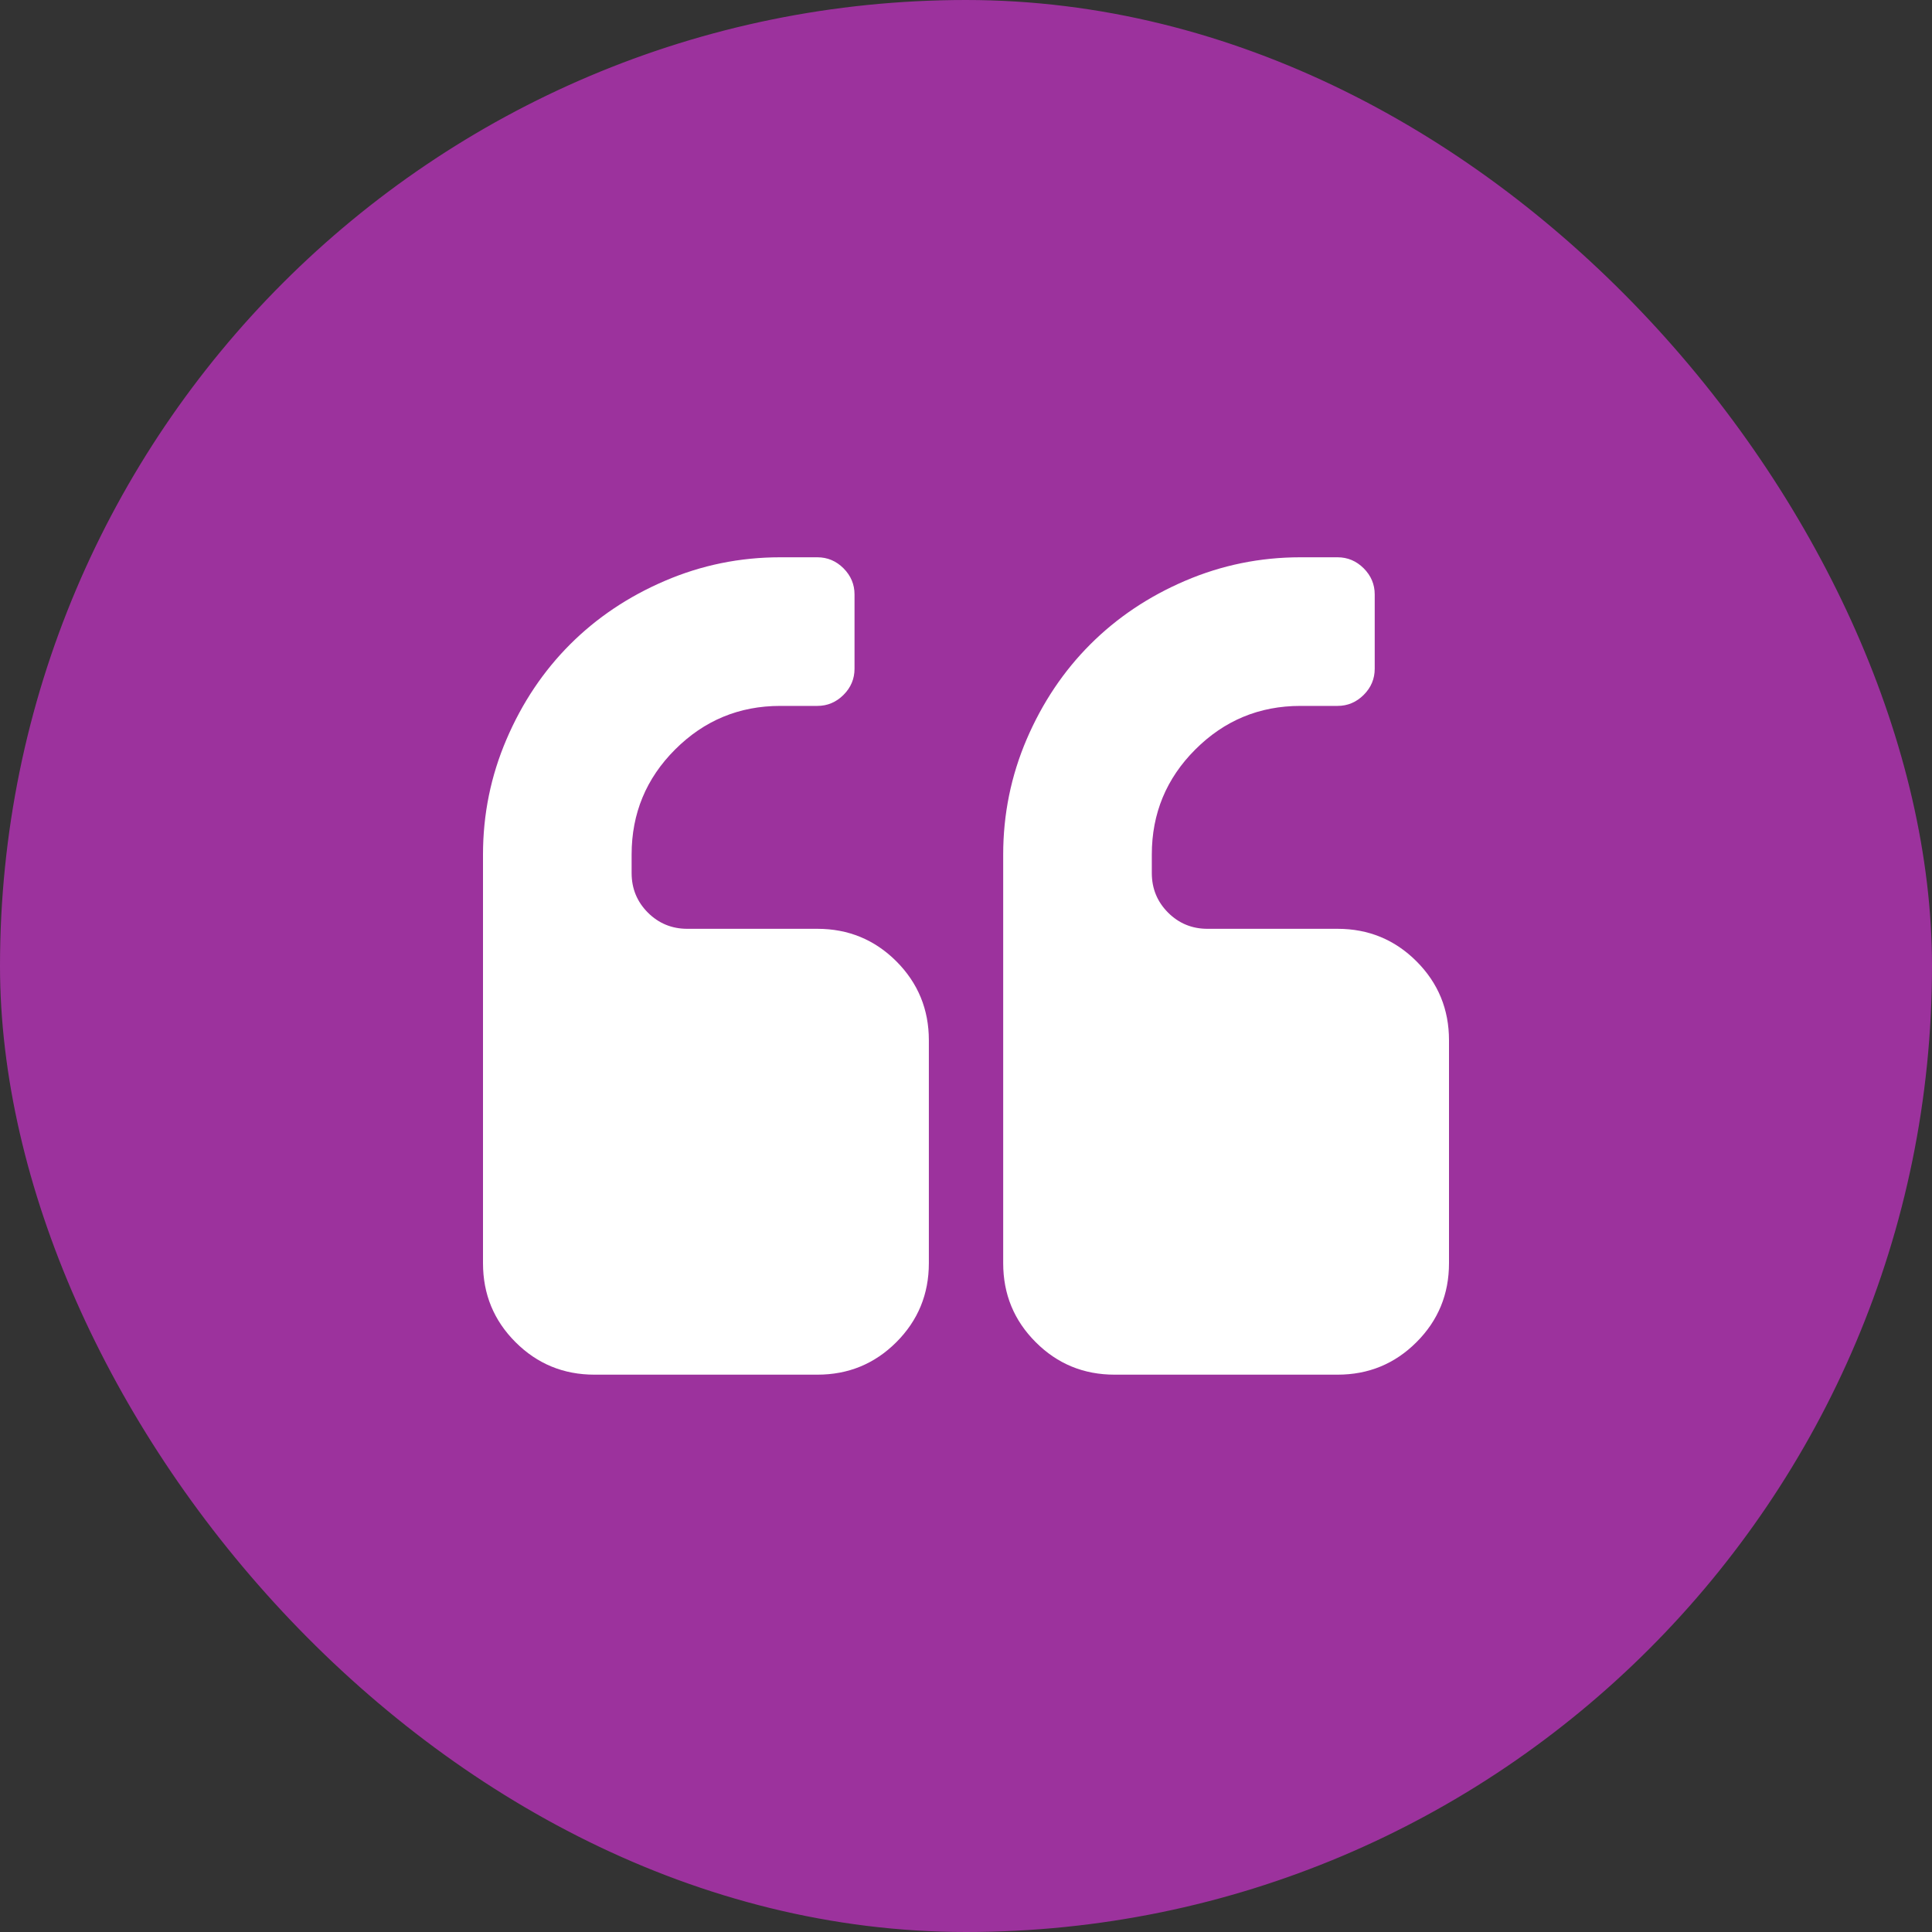 <svg width="40" height="40" viewBox="0 0 40 40" fill="none" xmlns="http://www.w3.org/2000/svg">
<rect x="0" y="0" width="40" height="40" fill="#333333" stroke="none"/>
<rect x="0.5" y="0.5" width="39" height="39" rx="19.5" fill="#9C329D"/>
<rect x="0.5" y="0.5" width="39" height="39" rx="19.5" stroke="#9C329D"/>
<path d="M16.923 19.23H14.231C13.91 19.23 13.638 19.118 13.413 18.894C13.189 18.669 13.077 18.397 13.077 18.076V17.692C13.077 16.843 13.377 16.117 13.978 15.517C14.579 14.916 15.305 14.615 16.154 14.615H16.923C17.131 14.615 17.311 14.539 17.464 14.387C17.616 14.235 17.692 14.054 17.692 13.846V12.307C17.692 12.099 17.616 11.919 17.464 11.766C17.312 11.614 17.131 11.538 16.923 11.538H16.154C15.32 11.538 14.525 11.7 13.768 12.025C13.011 12.349 12.356 12.788 11.803 13.341C11.25 13.894 10.811 14.549 10.487 15.306C10.162 16.063 10 16.859 10 17.692V26.153C10 26.795 10.224 27.339 10.673 27.788C11.122 28.237 11.667 28.461 12.308 28.461H16.923C17.564 28.461 18.109 28.237 18.558 27.788C19.006 27.339 19.231 26.795 19.231 26.153V21.538C19.231 20.897 19.006 20.352 18.558 19.903C18.109 19.455 17.564 19.23 16.923 19.23Z" fill="white"/>
<path d="M29.327 19.903C28.879 19.455 28.334 19.23 27.693 19.23H25C24.68 19.23 24.407 19.118 24.183 18.894C23.959 18.669 23.847 18.397 23.847 18.076V17.692C23.847 16.843 24.147 16.117 24.748 15.517C25.349 14.916 26.074 14.615 26.924 14.615H27.693C27.901 14.615 28.081 14.539 28.234 14.387C28.386 14.235 28.462 14.054 28.462 13.846V12.307C28.462 12.099 28.386 11.919 28.234 11.766C28.081 11.614 27.901 11.538 27.693 11.538H26.924C26.09 11.538 25.295 11.7 24.537 12.025C23.78 12.349 23.126 12.788 22.573 13.341C22.02 13.894 21.581 14.549 21.256 15.306C20.932 16.063 20.77 16.859 20.77 17.692V26.153C20.77 26.795 20.994 27.339 21.443 27.788C21.891 28.237 22.436 28.461 23.077 28.461H27.692C28.334 28.461 28.878 28.237 29.327 27.788C29.776 27.339 30 26.795 30 26.153V21.538C30 20.897 29.776 20.352 29.327 19.903Z" fill="white"/>
</svg>

